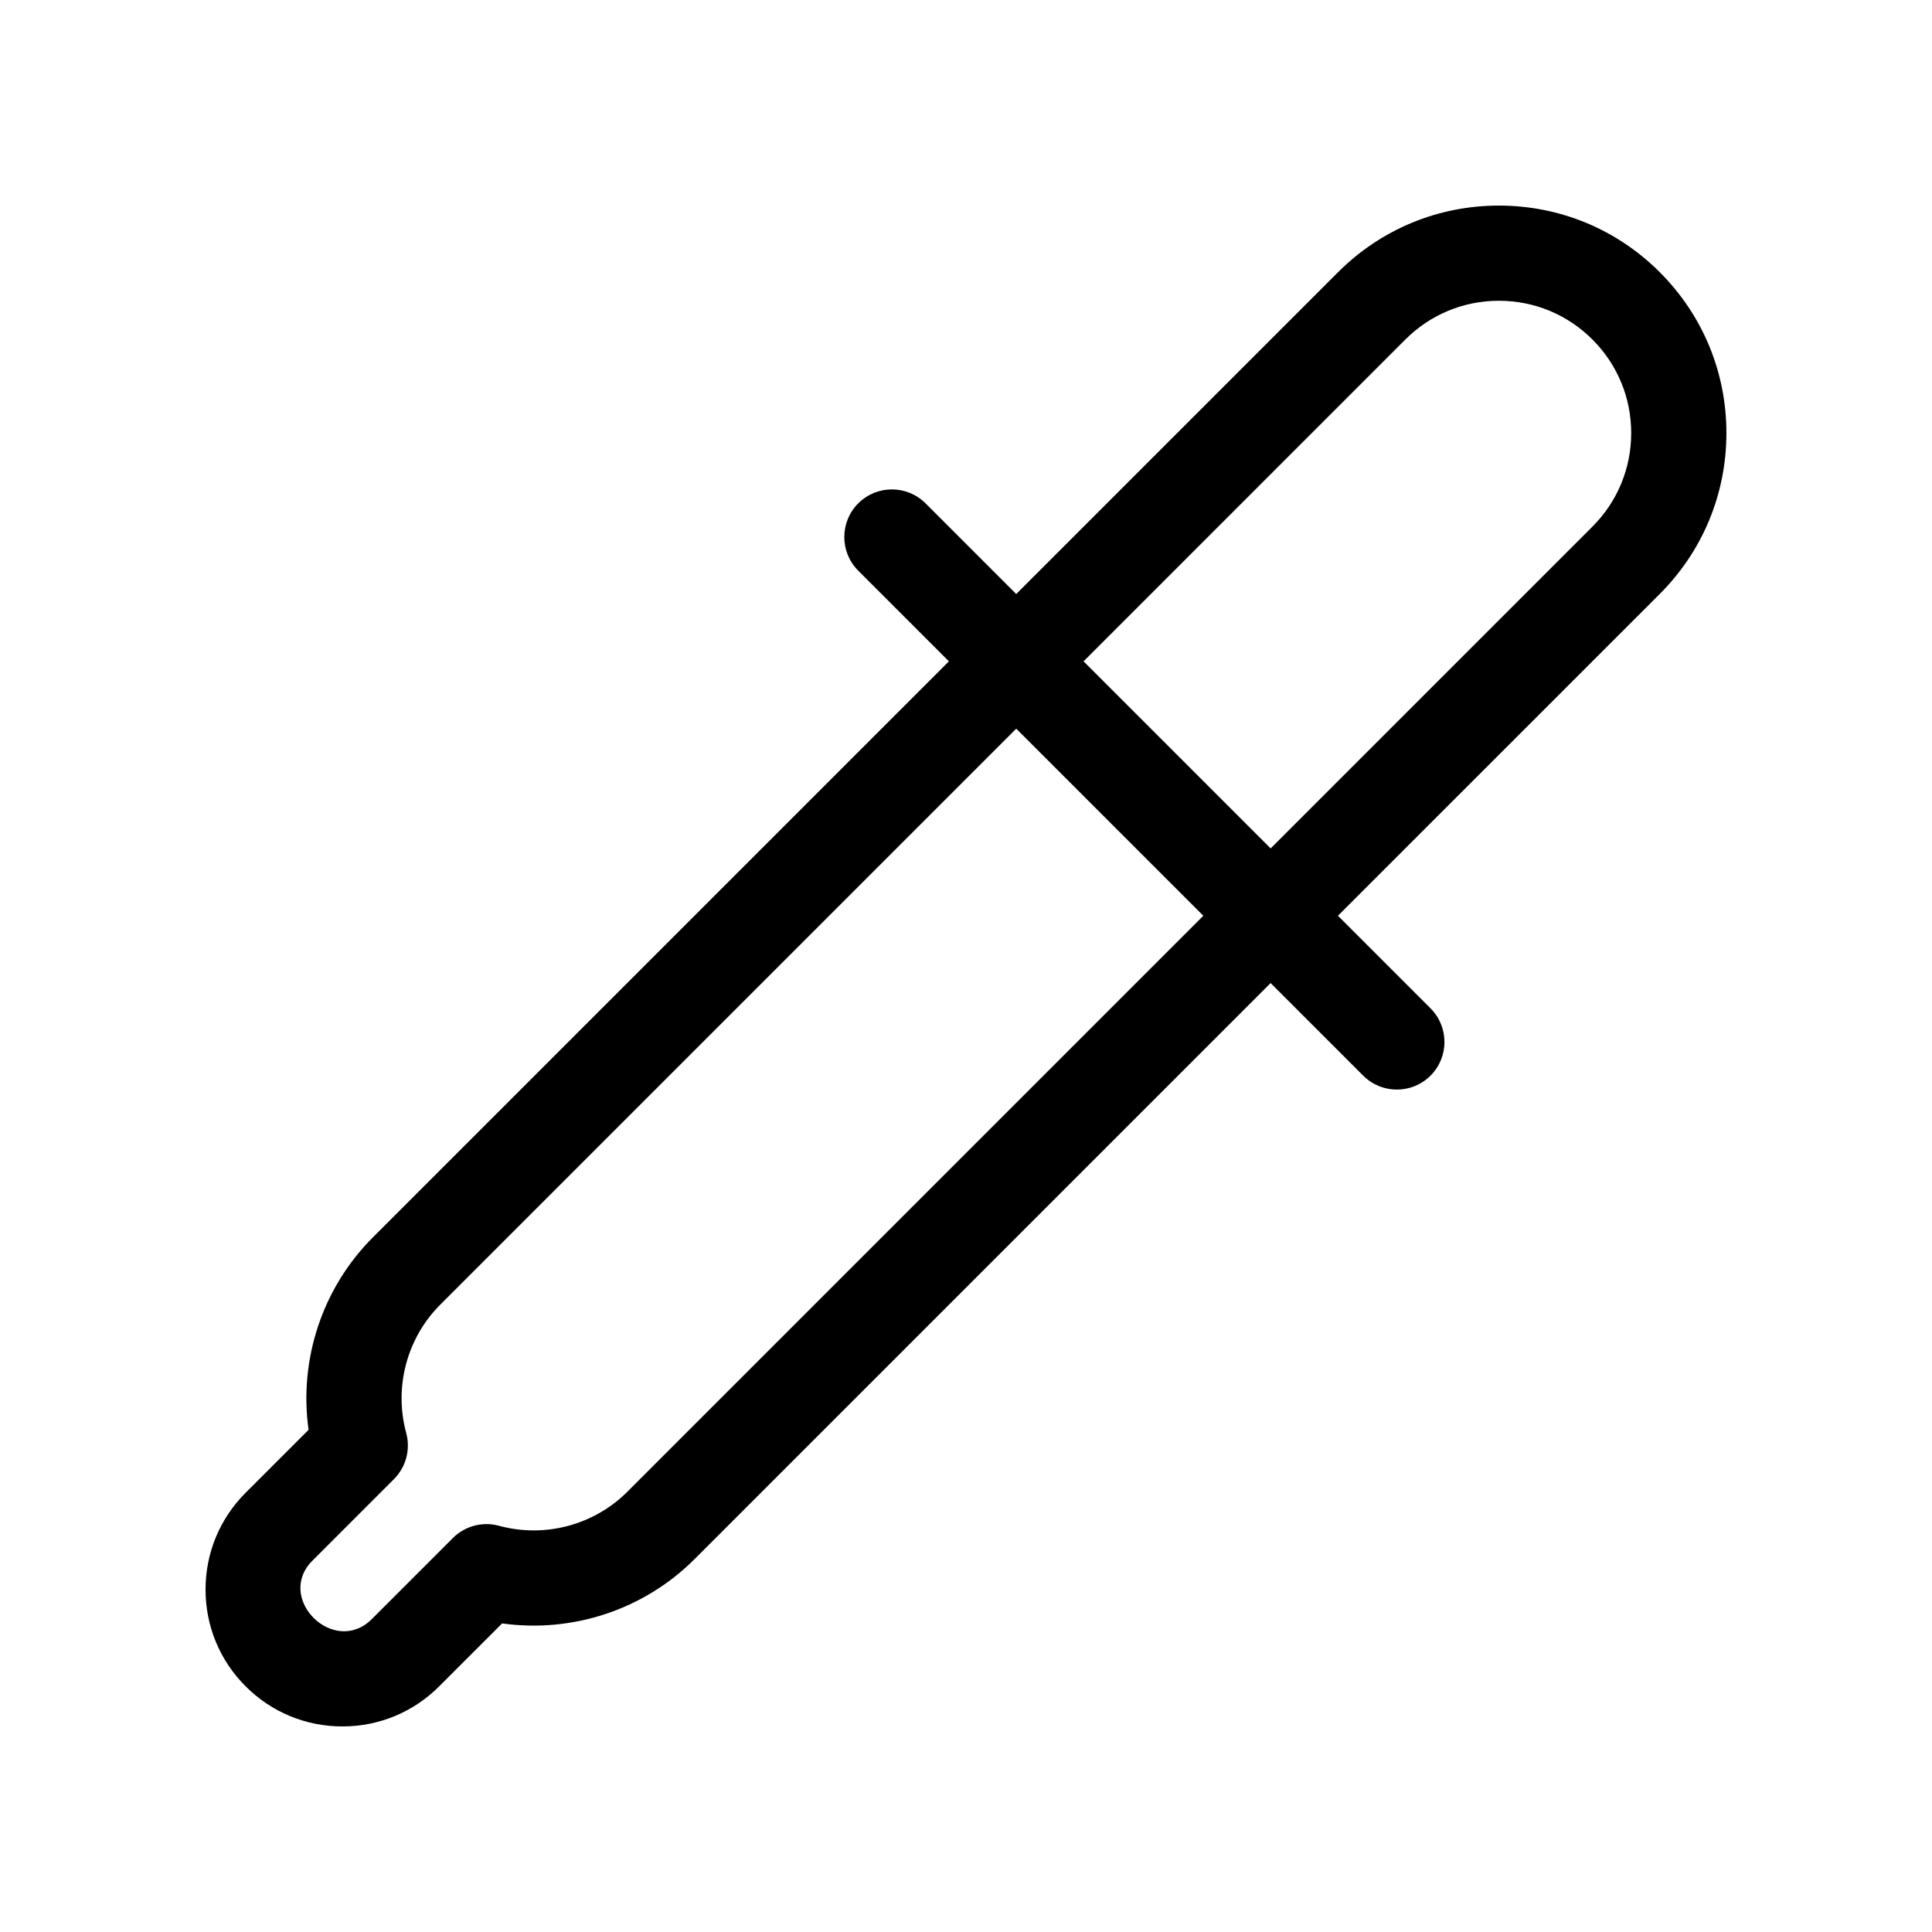 <?xml version="1.0" encoding="UTF-8"?>
<!-- Uploaded to: SVG Repo, www.svgrepo.com, Generator: SVG Repo Mixer Tools -->
<svg fill="#000000" width="800px" height="800px" version="1.1" viewBox="144 144 512 512" xmlns="http://www.w3.org/2000/svg">
 <path d="m601.52 258.77c0-16.102-6.273-31.242-17.664-42.633-11.387-11.387-26.527-17.656-42.629-17.656-16.105 0-31.246 6.273-42.633 17.66l-85.285 85.281-24.027-24.027c-4.926-4.926-12.914-4.926-17.84 0-4.926 4.926-4.926 12.918 0 17.84l24.027 24.027-152.66 152.66c-13.422 13.418-19.633 32.414-17.039 51l-16.676 16.676c-6.852 6.848-10.625 15.957-10.625 25.648s3.773 18.801 10.625 25.648c6.844 6.856 15.961 10.629 25.648 10.629s18.801-3.773 25.648-10.625l16.68-16.676c18.586 2.606 37.586-3.617 50.996-17.039l152.66-152.66 24.535 24.535c4.926 4.926 12.914 4.926 17.84 0 4.926-4.926 4.926-12.918 0-17.84l-24.535-24.535 85.285-85.277c11.391-11.391 17.664-26.531 17.664-42.637zm-291.29 280.58c-8.844 8.836-21.879 12.293-33.996 8.996-4.348-1.188-9.027 0.055-12.223 3.254l-21.457 21.457c-10.035 10.078-25.891-5.606-15.613-15.613l21.453-21.453c3.199-3.195 4.438-7.859 3.258-12.223-3.289-12.133 0.16-25.16 9.004-34.004l152.66-152.66 49.578 49.578zm255.78-255.79-85.281 85.281-49.578-49.578 85.281-85.285c6.625-6.621 15.426-10.27 24.793-10.27 9.359 0 18.164 3.641 24.789 10.27 6.625 6.621 10.273 15.426 10.273 24.789-0.008 9.367-3.652 18.168-10.277 24.793z"/>
</svg>